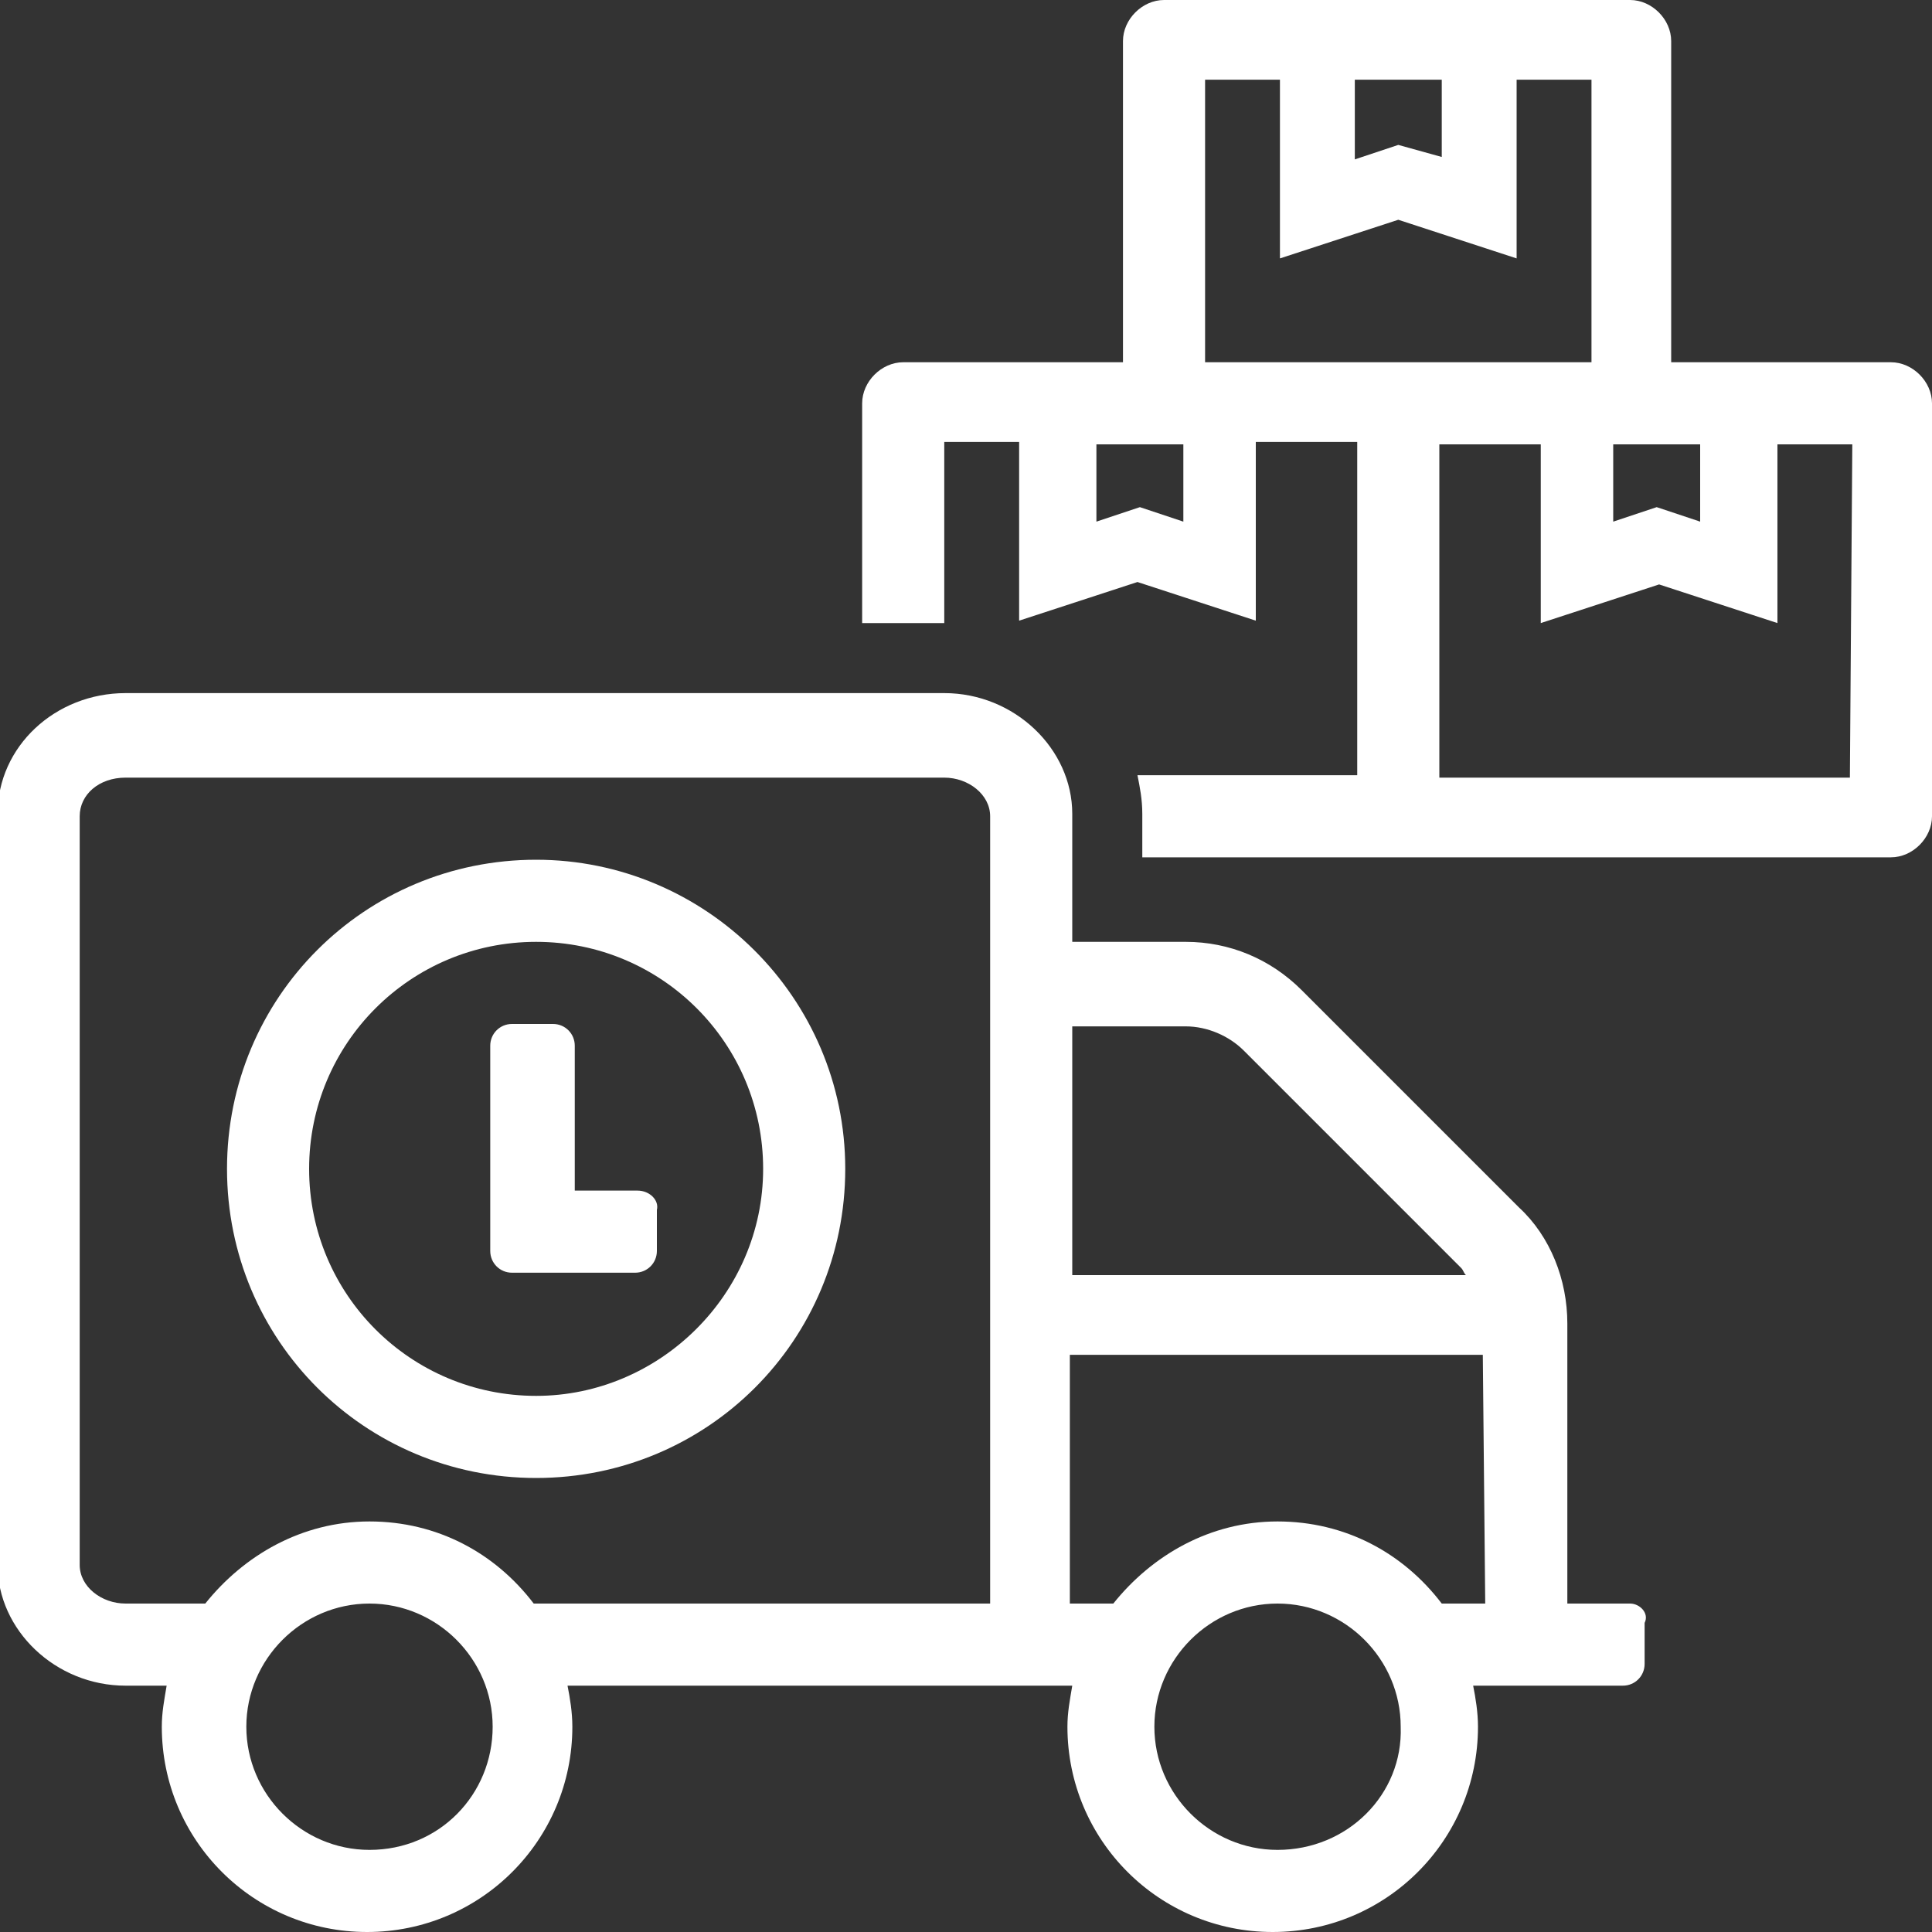 <?xml version="1.0" encoding="utf-8"?>
<!-- Generator: Adobe Illustrator 26.0.2, SVG Export Plug-In . SVG Version: 6.00 Build 0)  -->
<svg version="1.1" id="Layer_1" xmlns="http://www.w3.org/2000/svg" xmlns:xlink="http://www.w3.org/1999/xlink" x="0px" y="0px"
	 viewBox="0 0 80 80" style="enable-background:new 0 0 80 80;" xml:space="preserve">
<rect x="0" y="0" width="80" height="80" fill="#333333" stroke="none"/>
<style type="text/css">
	.st0{fill:#FFFFFF;}
	.st1{fill:none;}
</style>
<path class="st0" d="M22.2,35.6c-7.1,0-12.8,5.7-12.8,12.8s5.7,12.8,12.8,12.8S35,55.5,35,48.4S29.2,35.6,22.2,35.6z M22.2,57.8
	c-5.2,0-9.4-4.2-9.4-9.4S17,39,22.2,39s9.4,4.2,9.4,9.4S27.3,57.8,22.2,57.8z M26.4,49.3h-2.6v-6c0-0.5-0.4-0.9-0.9-0.9h-1.7
	c-0.5,0-0.9,0.4-0.9,0.9v8.5c0,0.5,0.4,0.9,0.9,0.9h5.1c0.5,0,0.9-0.4,0.9-0.9v-1.7C27.3,49.7,26.9,49.3,26.4,49.3z M67.5,66.4h-2.6
	V54.8c0-1.8-0.7-3.6-2-4.8l-9-9c-1.3-1.3-3-2-4.8-2h-4.7v-5.3c0-2.7-2.4-5-5.3-5H5.2c-2.9,0-5.3,2.2-5.3,5v31.1c0,2.7,2.4,5,5.3,5
	h1.7c-0.1,0.6-0.2,1.1-0.2,1.7c0,4.7,3.8,8.5,8.5,8.5s8.5-3.8,8.5-8.5c0-0.6-0.1-1.2-0.2-1.7h20.9c-0.1,0.6-0.2,1.1-0.2,1.7
	c0,4.7,3.8,8.5,8.5,8.5s8.5-3.8,8.5-8.5c0-0.6-0.1-1.2-0.2-1.7h6.2c0.5,0,0.9-0.4,0.9-0.9v-1.7C68.3,66.8,67.9,66.4,67.5,66.4z
	 M15.3,76.6c-2.8,0-5.1-2.3-5.1-5.1c0-2.8,2.3-5.1,5.1-5.1s5.1,2.3,5.1,5.1C20.4,74.3,18.2,76.6,15.3,76.6z M41,66.4H22.1
	c-1.6-2.1-4-3.4-6.8-3.4s-5.2,1.4-6.8,3.4H5.2c-1,0-1.9-0.7-1.9-1.6v-31c0-0.9,0.8-1.6,1.9-1.6h33.9c1,0,1.9,0.7,1.9,1.6
	C41,33.8,41,66.4,41,66.4z M44.4,42.5h4.7c0.9,0,1.8,0.4,2.4,1l9,9c0.1,0.1,0.1,0.2,0.2,0.3H44.4V42.5z M52.9,76.6
	c-2.8,0-5.1-2.3-5.1-5.1c0-2.8,2.3-5.1,5.1-5.1s5.1,2.3,5.1,5.1C58.1,74.3,55.8,76.6,52.9,76.6z M61.5,66.4h-1.8
	c-1.6-2.1-4-3.4-6.8-3.4s-5.2,1.4-6.8,3.4h-1.8V56.1h17.1L61.5,66.4L61.5,66.4z"/>
<g>
	<polygon class="st1" points="45.6,21.1 47.2,20.6 48.7,21.1 48.7,18.4 45.6,18.4 	"/>
	<polygon class="st1" points="59.4,6.1 59.4,3.3 56.4,3.3 56.4,6.1 57.9,5.6 	"/>
	<polygon class="st1" points="73.5,25.8 68.6,24.1 63.7,25.8 63.7,18.4 59.6,18.4 59.6,32.2 76.6,32.2 76.6,18.4 73.5,18.4 	"/>
	<polygon class="st1" points="65.9,3.3 62.8,3.3 62.8,10.7 57.9,9.1 53,10.7 53,3.3 49.9,3.3 49.9,15 65.9,15 	"/>
	<polygon class="st1" points="70.2,21.1 70.2,18.4 67.1,18.4 67.1,21.1 68.6,20.6 	"/>
	<path class="st0" d="M78.3,15h-9.1V1.7c0-0.9-0.8-1.7-1.7-1.7H48.2c-0.9,0-1.7,0.8-1.7,1.7V15h-9.1c-0.9,0-1.7,0.8-1.7,1.7v9.1H39
		h0.1v-7.5h3.1v7.4l4.9-1.6l4.9,1.6v-7.4h4.2v13.8h-9.1c0.1,0.5,0.2,1,0.2,1.6v1.8h31c0.9,0,1.7-0.8,1.7-1.7V16.7
		C80,15.8,79.2,15,78.3,15z M66.8,18.4h3.6v3.2L68.6,21l-1.8,0.6C66.8,21.6,66.8,18.4,66.8,18.4z M49,21.6L47.2,21l-1.8,0.6v-3.2H49
		V21.6z M49.9,15V3.3H53v7.4l4.9-1.6l4.9,1.6V3.3h3.1V15H49.9z M76.6,32.2h-17V18.4h4.2v7.4l4.9-1.6l4.9,1.6v-7.4h3.1L76.6,32.2
		L76.6,32.2z M56.1,3.3h3.6v3.2L57.9,6l-1.8,0.6C56.1,6.6,56.1,3.3,56.1,3.3z"/>
</g>
</svg>
